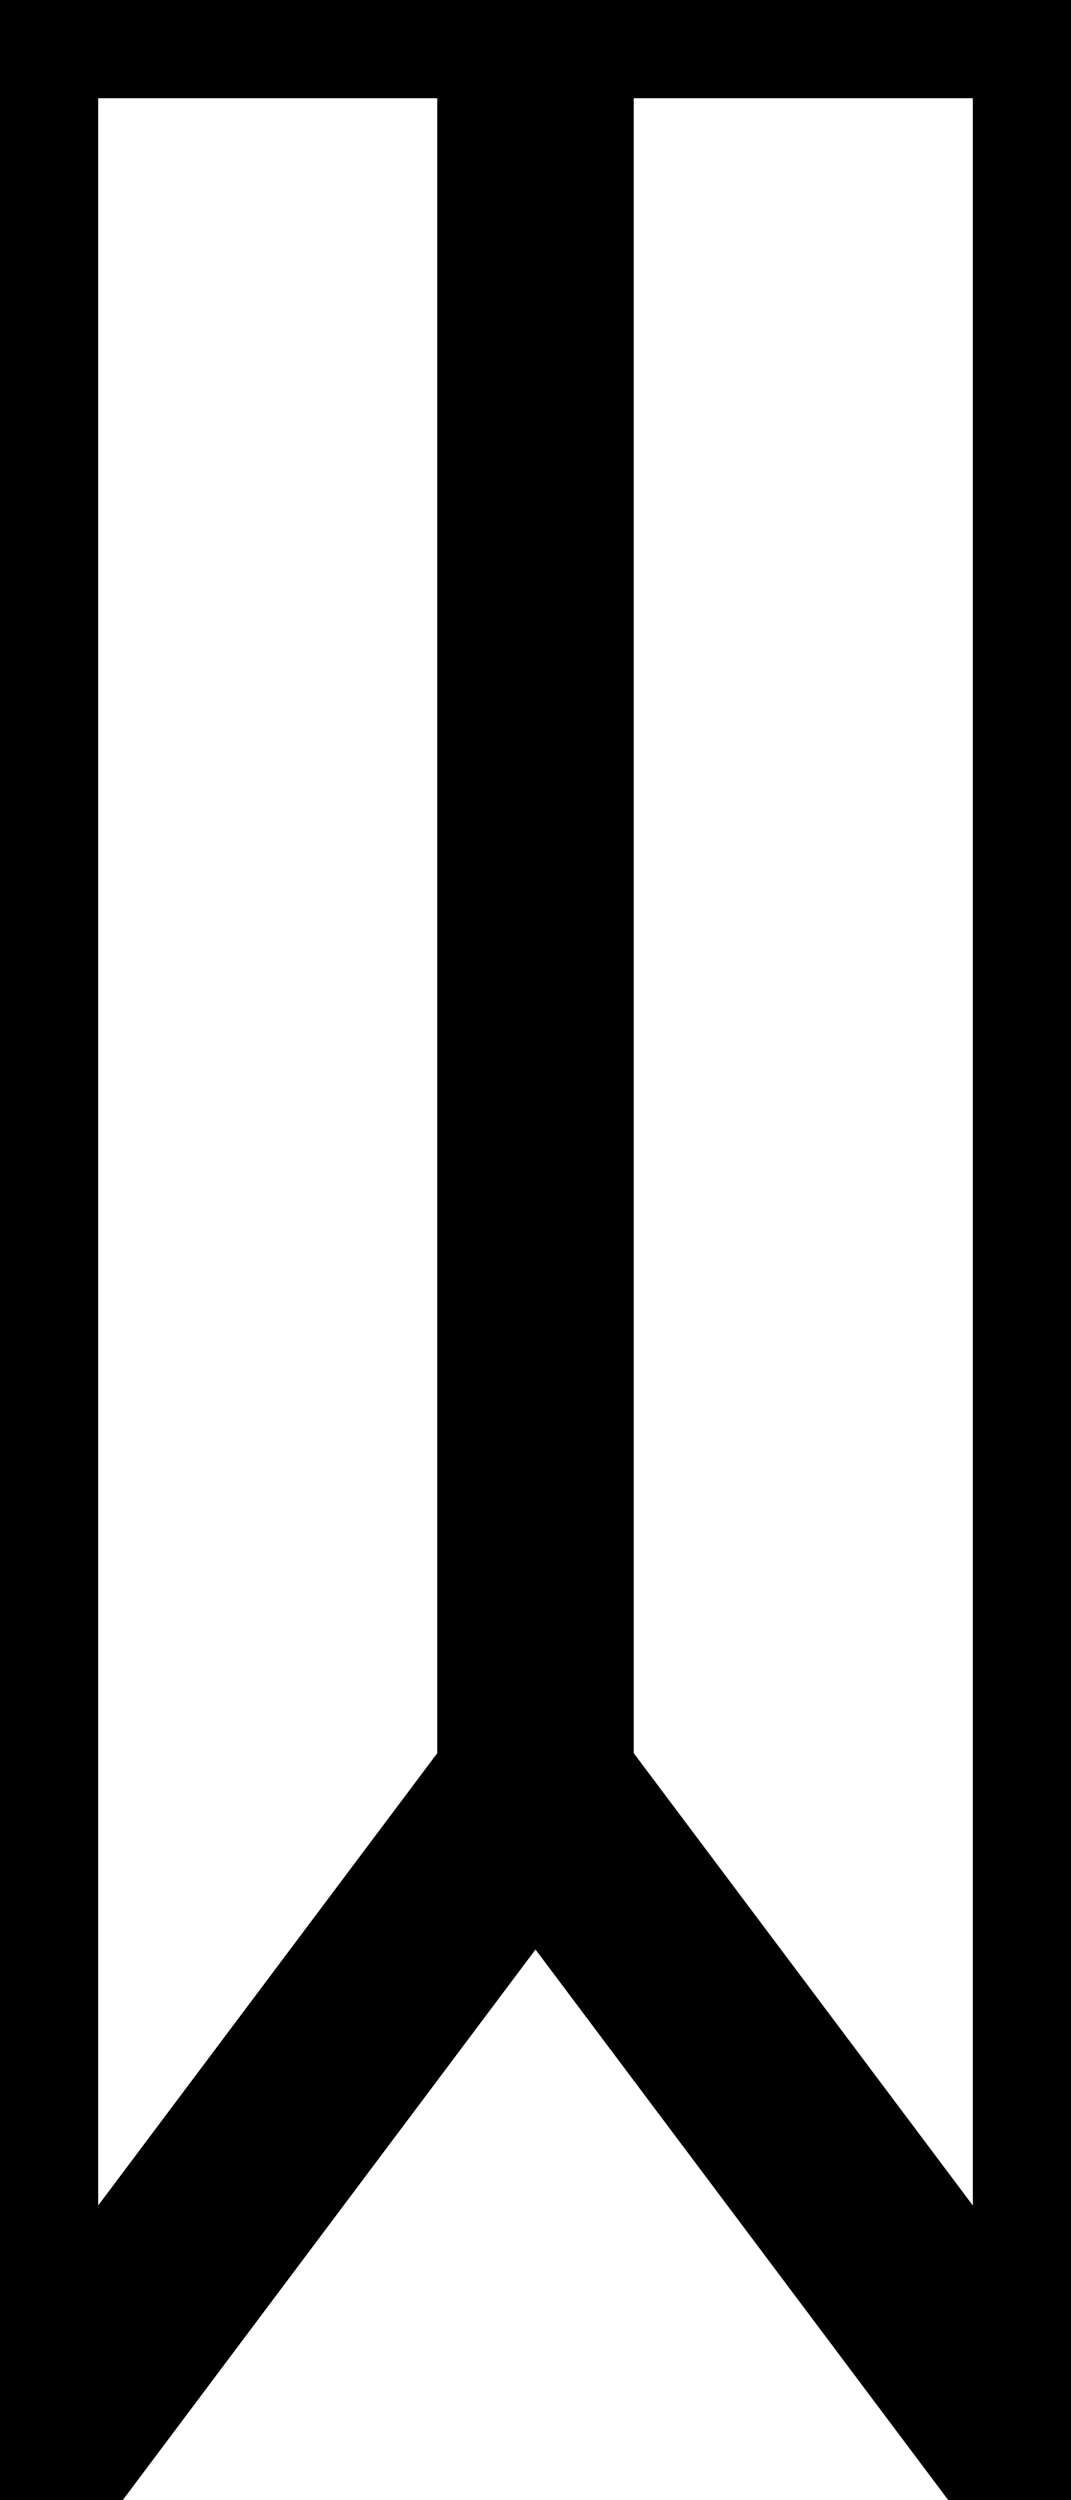 <?xml version="1.0" encoding="UTF-8"?>
<svg width="6px" height="14px" viewBox="0 0 6 14" version="1.1" xmlns="http://www.w3.org/2000/svg" xmlns:xlink="http://www.w3.org/1999/xlink">
    <title>icon-bookmark</title>
    <g id="Symbols" stroke="none" stroke-width="1" fill="none" fill-rule="evenodd" stroke-linecap="square">
        <g id="icon-bookmark" stroke="#000000" stroke-width="1.1">
            <polygon id="Line-2" points="3 0 3 10 6 14 6 0"></polygon>
            <polygon id="Line-2" transform="translate(1.5, 7) scale(-1, 1) translate(-1.5, -7) " points="-3.33066907e-16 0 0 10 3 14 3 0"></polygon>
        </g>
    </g>
</svg>